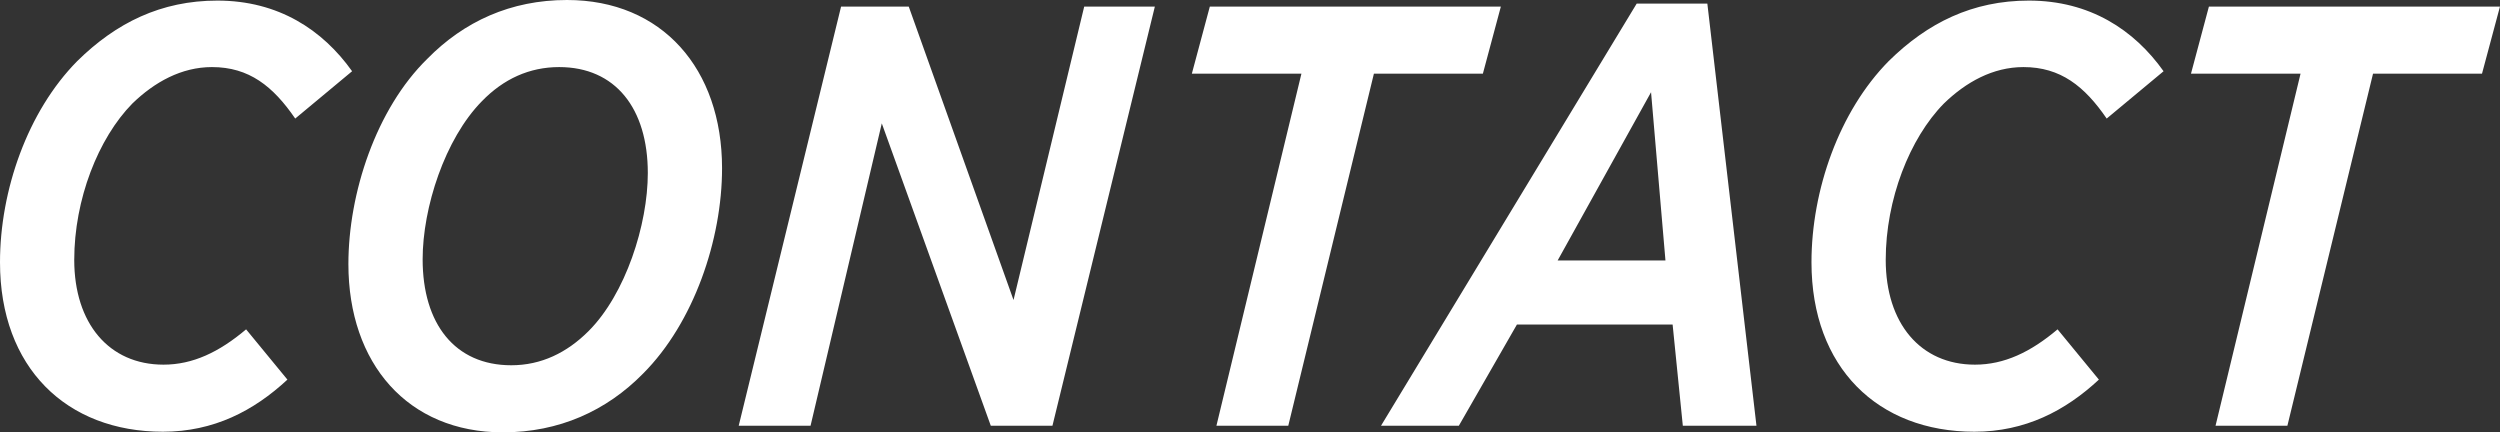 <?xml version="1.0" encoding="utf-8"?>
<!-- Generator: Adobe Illustrator 16.0.0, SVG Export Plug-In . SVG Version: 6.00 Build 0)  -->
<!DOCTYPE svg PUBLIC "-//W3C//DTD SVG 1.1//EN" "http://www.w3.org/Graphics/SVG/1.1/DTD/svg11.dtd">
<svg version="1.1" id="レイヤー_1" xmlns="http://www.w3.org/2000/svg" xmlns:xlink="http://www.w3.org/1999/xlink" x="0px"
	 y="0px" width="289.12px" height="50px" viewBox="0 0 289.12 50" enable-background="new 0 0 289.12 50" xml:space="preserve">
<rect x="0" y="0" width="289.12" height="50" fill="#333333" stroke="none"/>
<path fill="#FFFFFF" d="M0,30.334c0-8.314,3.188-17.455,8.934-23.27c4.501-4.432,9.696-6.996,16.205-6.996
	c7.064,0,12.186,3.396,15.581,8.17l-6.578,5.473c-2.563-3.738-5.334-5.953-9.627-5.953c-3.53,0-6.648,1.73-9.216,4.223
	c-3.941,4.016-6.713,11.08-6.713,18.076c0,7.336,4.016,12.115,10.321,12.115c3.392,0,6.439-1.453,9.554-4.084l4.778,5.814
	c-3.881,3.604-8.517,6.027-14.401,6.027C7.688,49.93,0,42.52,0,30.334z M83.504,19.457c0,8.244-3.257,17.867-9.142,23.756
	C70.139,47.506,64.666,50,58.157,50c-11.011,0-17.866-7.967-17.866-19.463c0-8.17,3.187-17.932,9.141-23.75
	C53.655,2.492,59.059,0,65.568,0C76.578,0,83.504,7.965,83.504,19.457z M68.062,38.295c4.293-4.293,6.856-12.328,6.856-18.283
	c0-7.475-3.747-12.254-10.252-12.254c-3.46,0-6.444,1.383-8.933,3.945c-4.294,4.363-6.856,12.324-6.856,18.283
	c0,7.477,3.742,12.256,10.251,12.256C62.589,42.242,65.568,40.789,68.062,38.295z M97.268,0.764h7.828l12.116,33.932l8.174-33.932
	h8.17l-11.843,48.473h-7.129l-12.606-34.969l-8.239,34.969H85.43L97.268,0.764z M150.508,8.516h-12.672l2.077-7.752h33.657
	l-2.078,7.752h-12.602l-9.904,40.721h-8.31L150.508,8.516z M189.281,0.416h8.17l5.68,48.82h-8.516l-1.18-11.705H175.43
	l-6.717,11.705h-9.002L189.281,0.416z M192.607,30.125l-1.666-19.461l-10.803,19.461H192.607z M209.494,30.334
	c0-8.314,3.186-17.455,8.932-23.27c4.502-4.432,9.697-6.996,16.207-6.996c7.062,0,12.186,3.396,15.58,8.17l-6.578,5.473
	c-2.562-3.738-5.334-5.953-9.627-5.953c-3.529,0-6.648,1.73-9.211,4.223c-3.947,4.016-6.717,11.08-6.717,18.076
	c0,7.336,4.016,12.115,10.32,12.115c3.387,0,6.439-1.453,9.553-4.084l4.779,5.814c-3.877,3.604-8.518,6.027-14.402,6.027
	C217.182,49.93,209.494,42.52,209.494,30.334z M266.055,8.516h-12.672l2.072-7.752h33.66l-2.076,7.752h-12.602l-9.906,40.721h-8.309
	L266.055,8.516z"/>
</svg>
